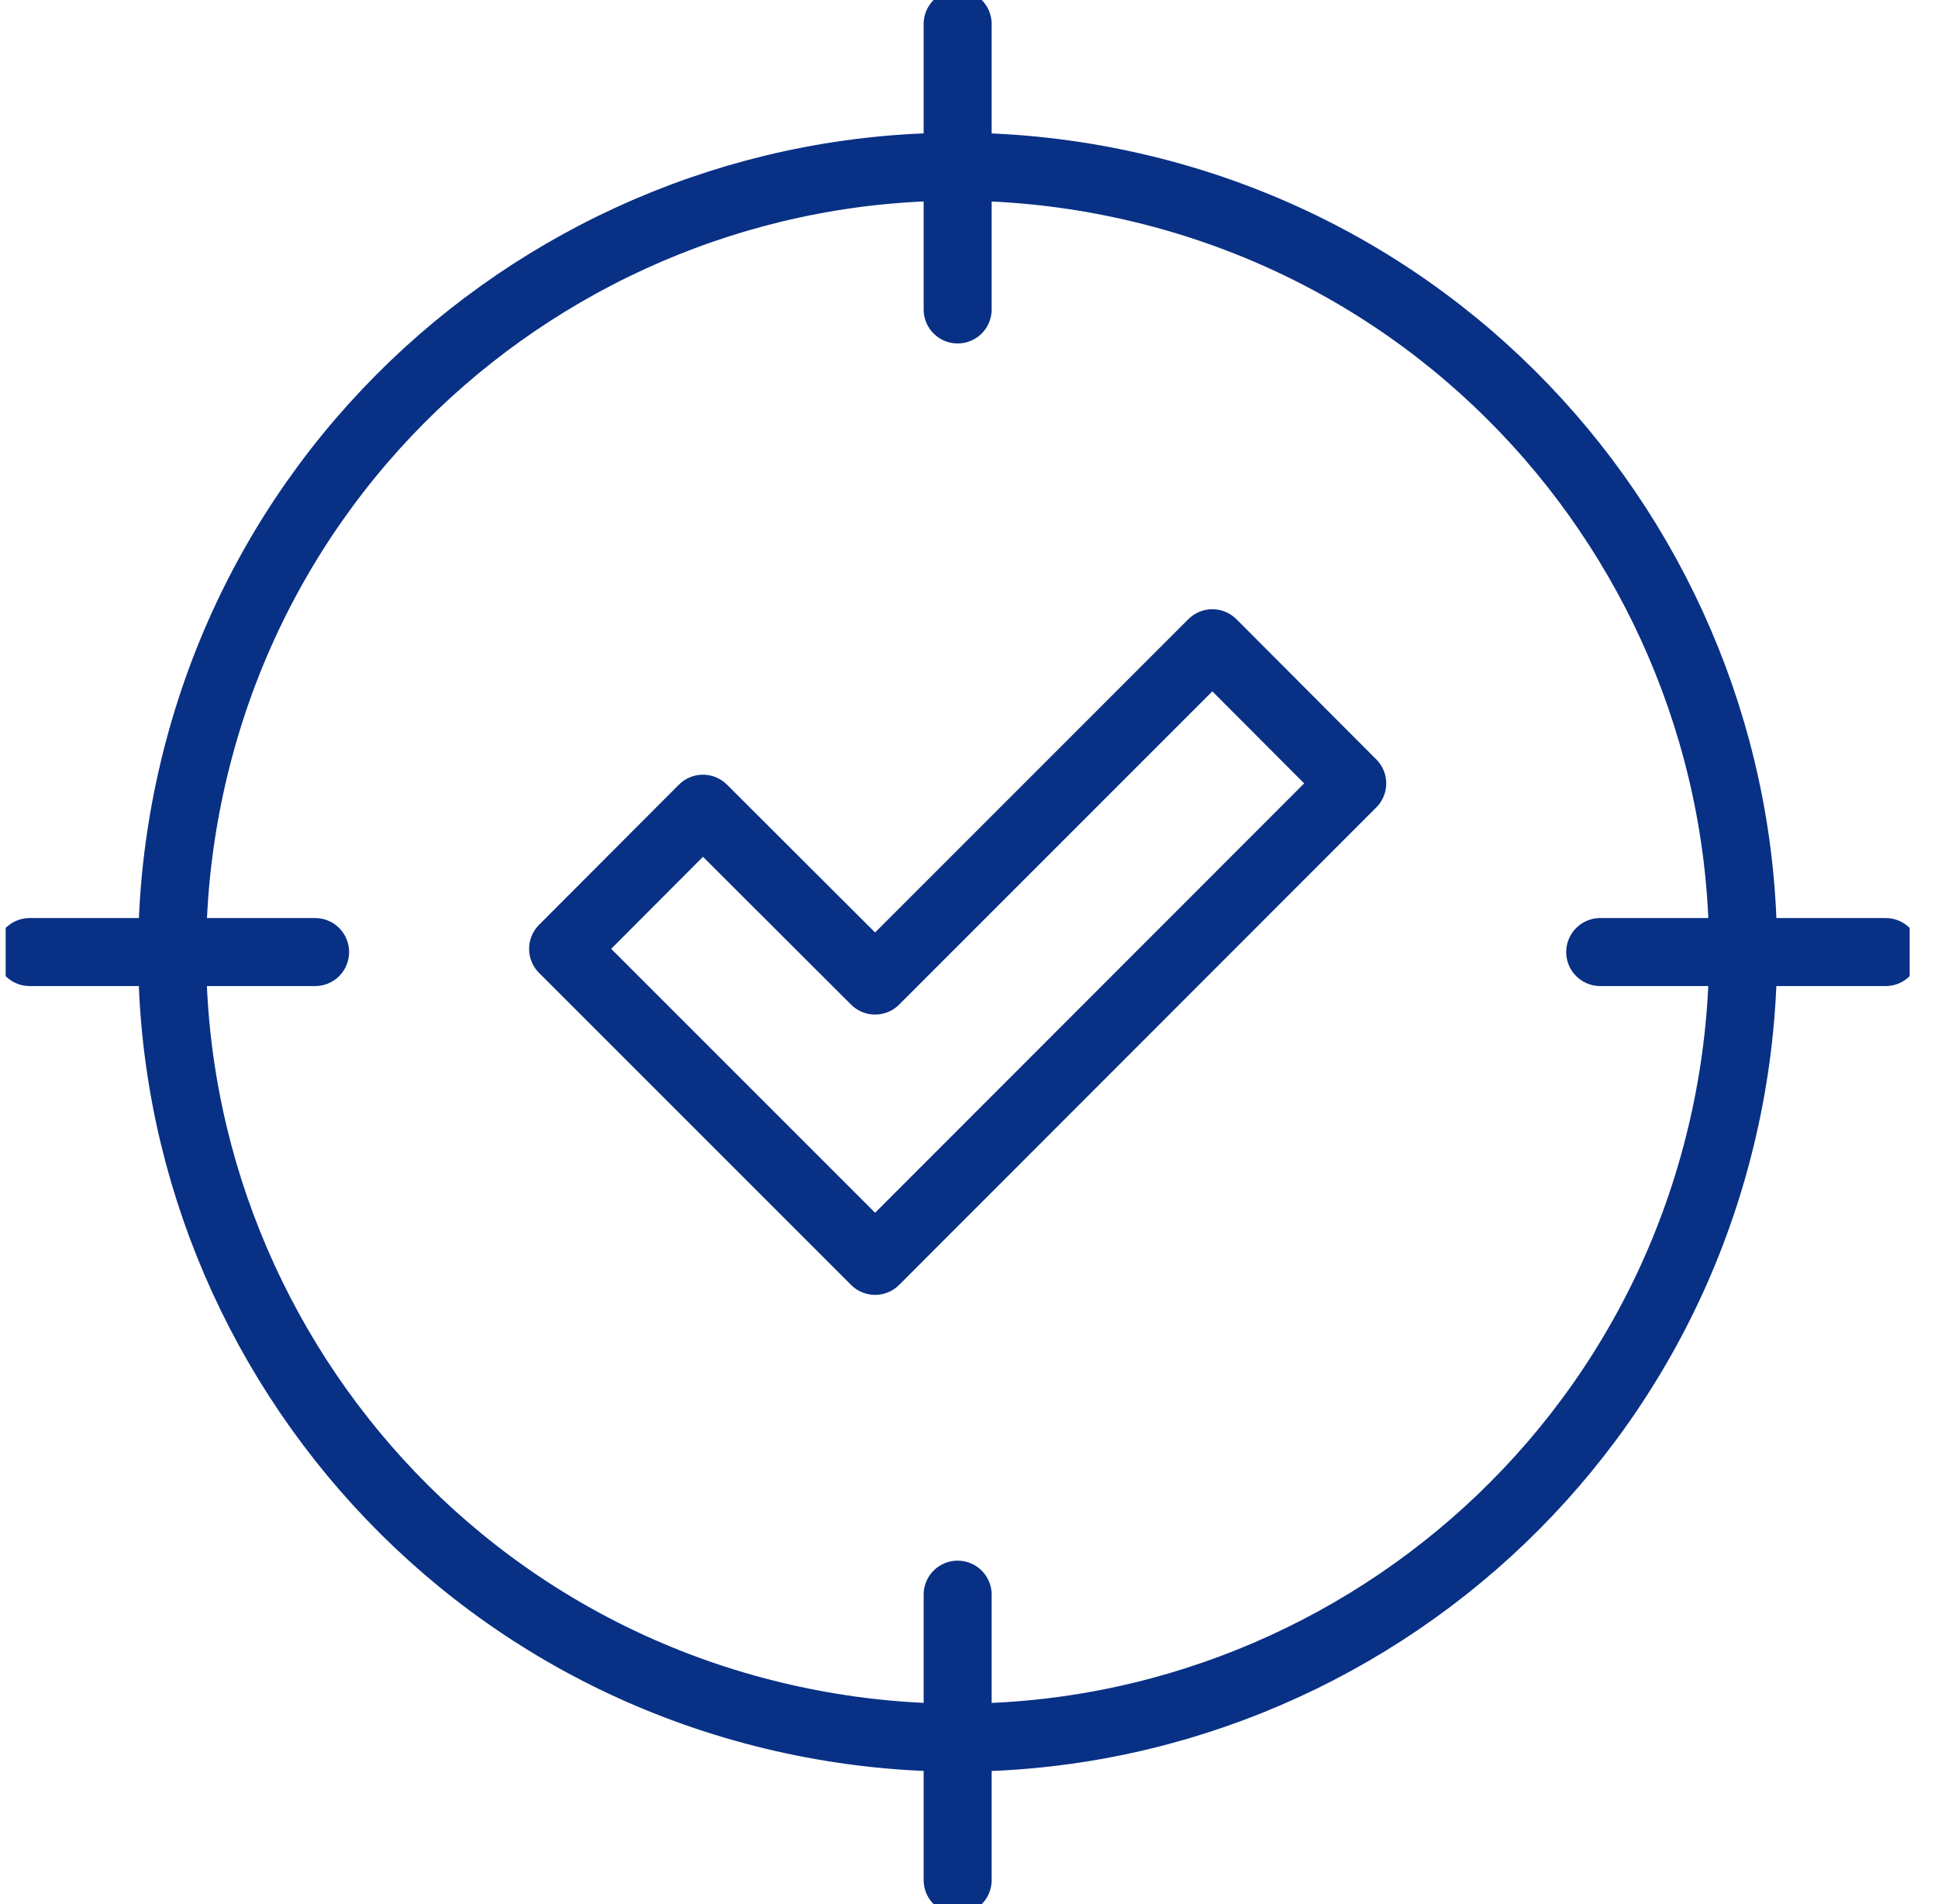 <?xml version="1.0" encoding="UTF-8"?>
<svg xmlns="http://www.w3.org/2000/svg" width="57" height="56" viewBox="0 0 57 56" fill="none">
  <g clip-path="url(#clip0_886_3185)">
    <path d="M25.738 37.082L16.562 27.906L20.675 23.784L25.738 28.838L35.658 18.918L39.771 23.04L25.738 37.082Z" stroke="#083085" stroke-width="2" stroke-linecap="round" stroke-linejoin="round"></path>
    <path d="M50.744 32.869C53.431 20.399 45.5 8.113 33.031 5.426C20.561 2.739 8.274 10.669 5.587 23.139C2.9 35.608 10.831 47.895 23.3 50.582C35.77 53.269 48.057 45.339 50.744 32.869Z" stroke="#083085" stroke-width="2" stroke-linecap="round" stroke-linejoin="round"></path>
    <path d="M28.166 0.706V9.101" stroke="#083085" stroke-width="2" stroke-linecap="round" stroke-linejoin="round"></path>
    <path d="M28.166 46.899V55.294" stroke="#083085" stroke-width="2" stroke-linecap="round" stroke-linejoin="round"></path>
    <path d="M55.461 28H47.065" stroke="#083085" stroke-width="2" stroke-linecap="round" stroke-linejoin="round"></path>
    <path d="M9.268 28H0.873" stroke="#083085" stroke-width="2" stroke-linecap="round" stroke-linejoin="round"></path>
  </g>
  <defs>
    <clipPath id="clip0_886_3185">
      <rect width="56" height="56" fill="white" transform="translate(0.167)"></rect>
    </clipPath>
  </defs>
</svg>
